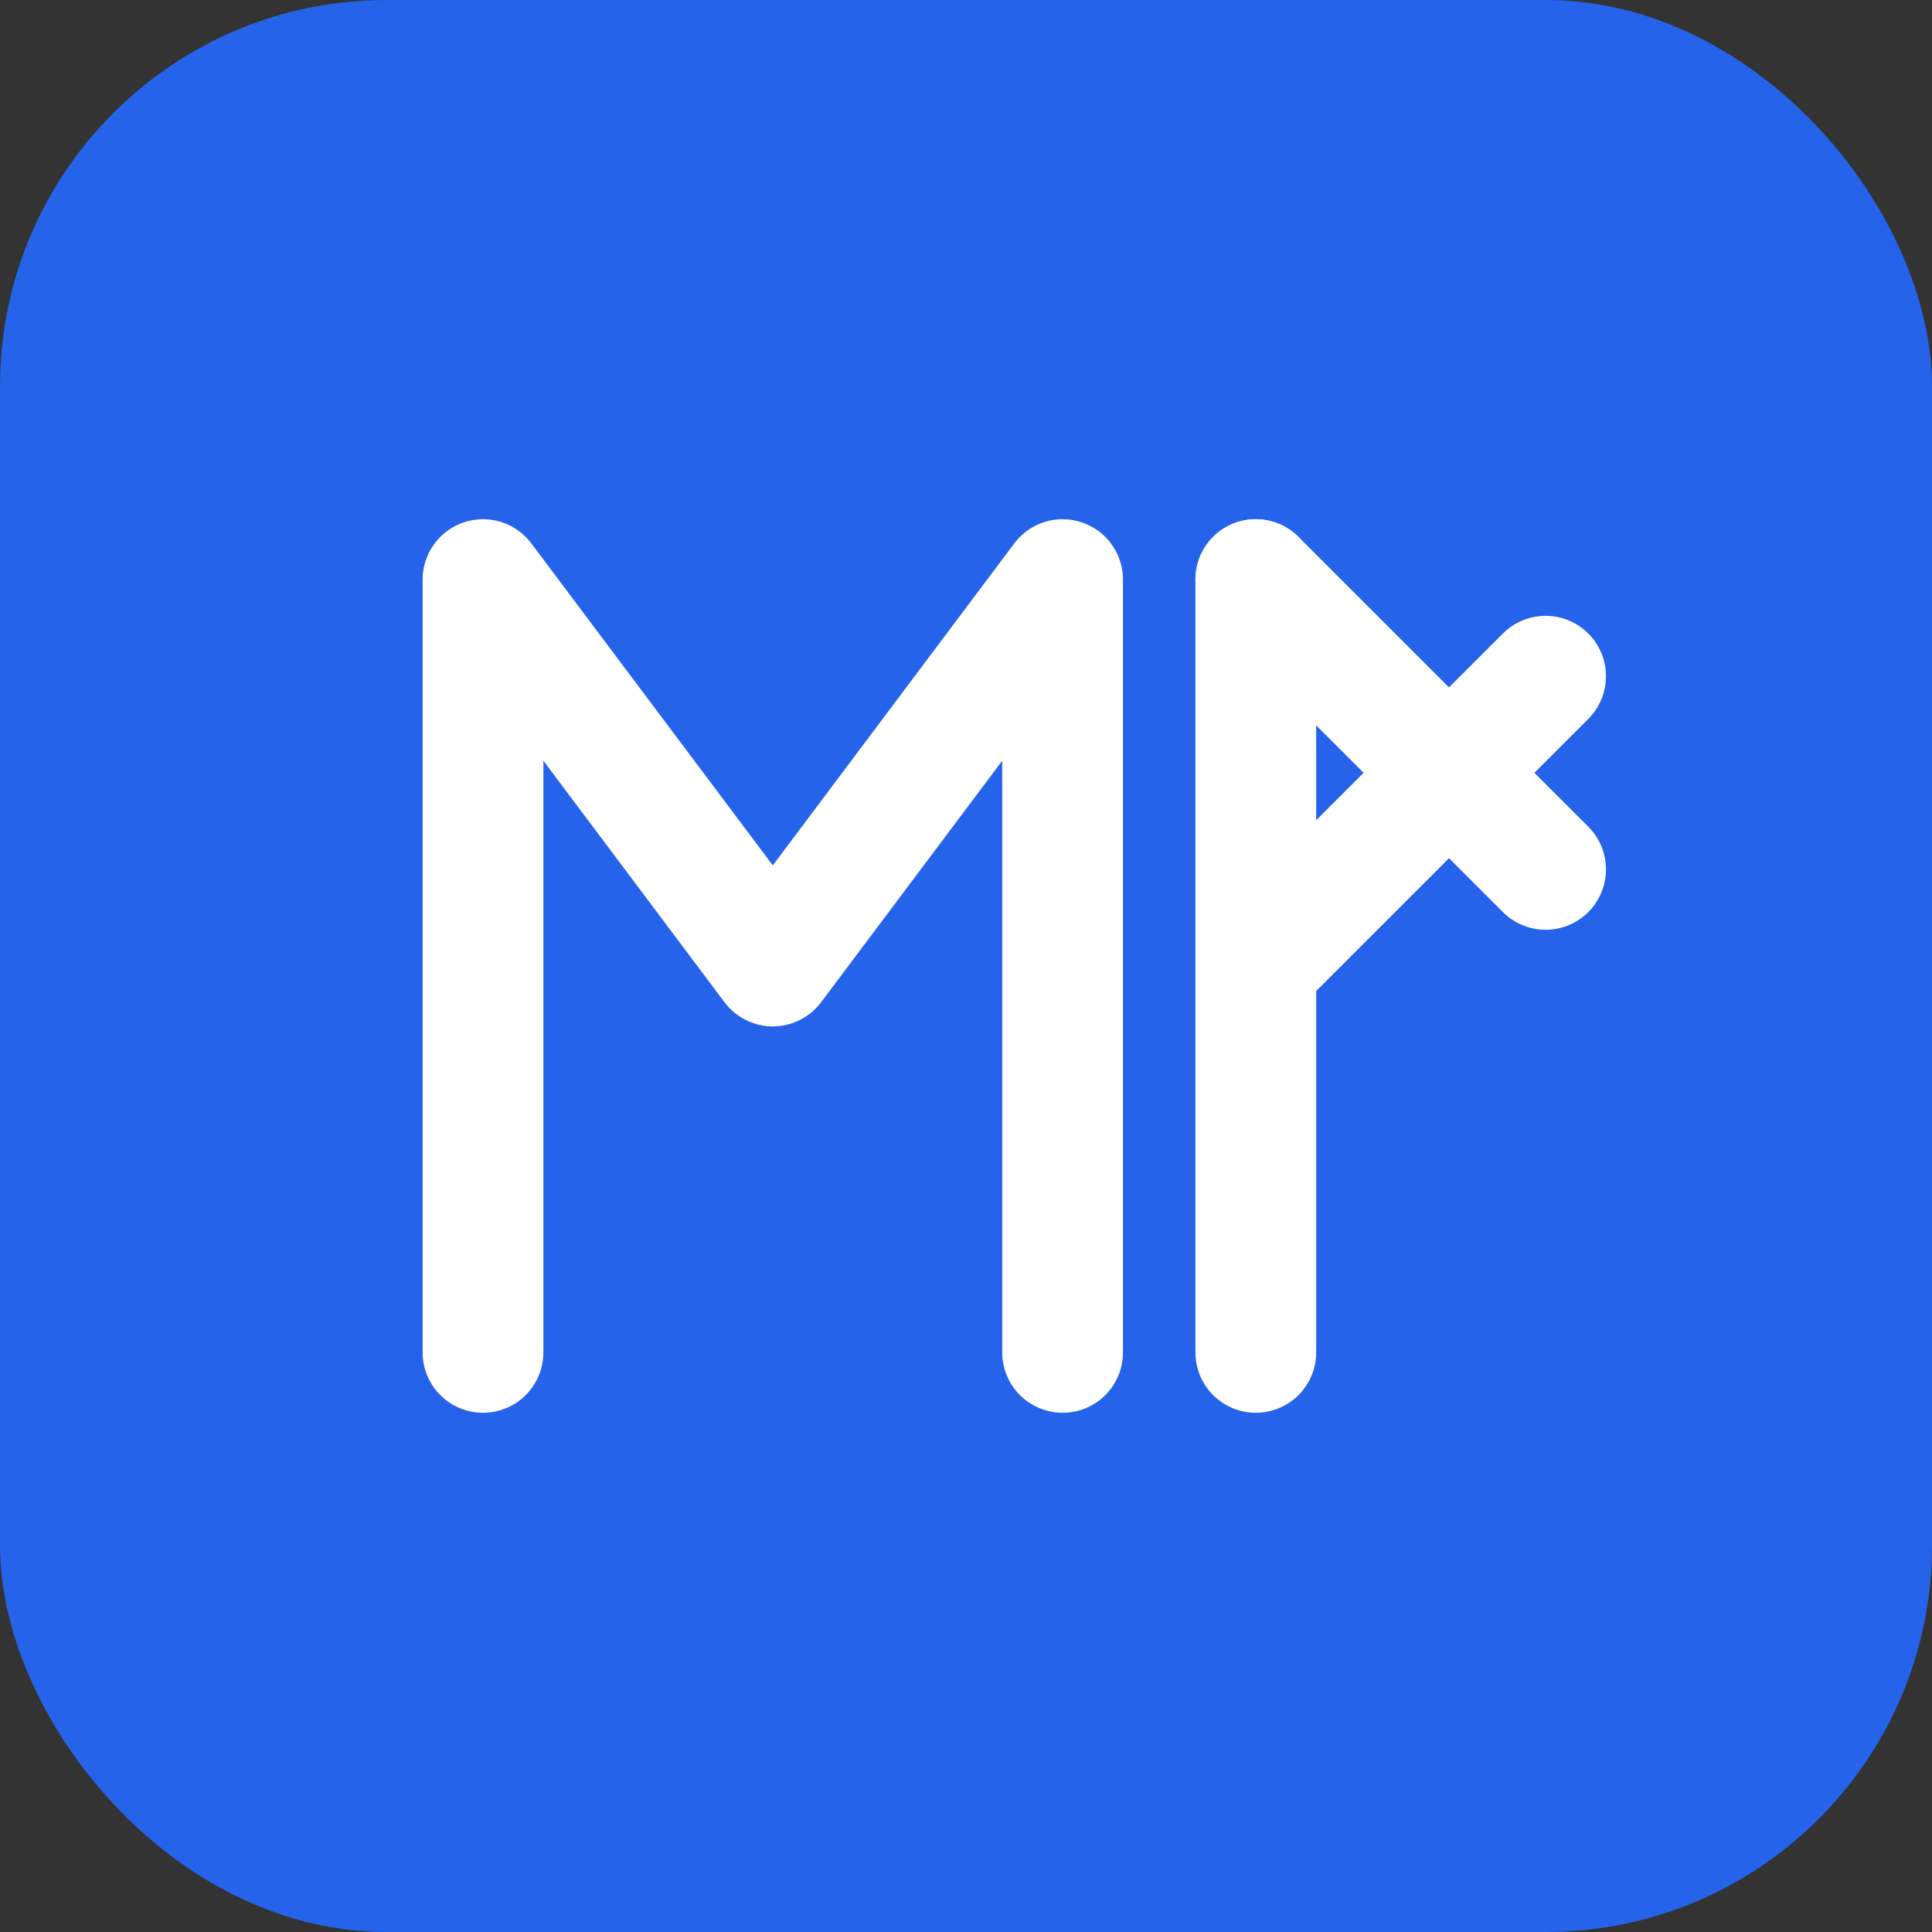 <svg width="40" height="40" viewBox="0 0 40 40" fill="none" xmlns="http://www.w3.org/2000/svg">
  <rect x="0" y="0" width="40" height="40" fill="#333333" stroke="none"/>
  <rect width="40" height="40" rx="8" fill="#2563EB"/>
  <path d="M10 28V12L16 20L22 12V28" stroke="white" stroke-width="2.5" stroke-linecap="round" stroke-linejoin="round"/>
  <path d="M26 12V28" stroke="white" stroke-width="2.5" stroke-linecap="round"/>
  <path d="M26 12L32 18" stroke="white" stroke-width="2.5" stroke-linecap="round" stroke-linejoin="round"/>
  <path d="M26 20L32 14" stroke="white" stroke-width="2.5" stroke-linecap="round" stroke-linejoin="round"/>
</svg>
